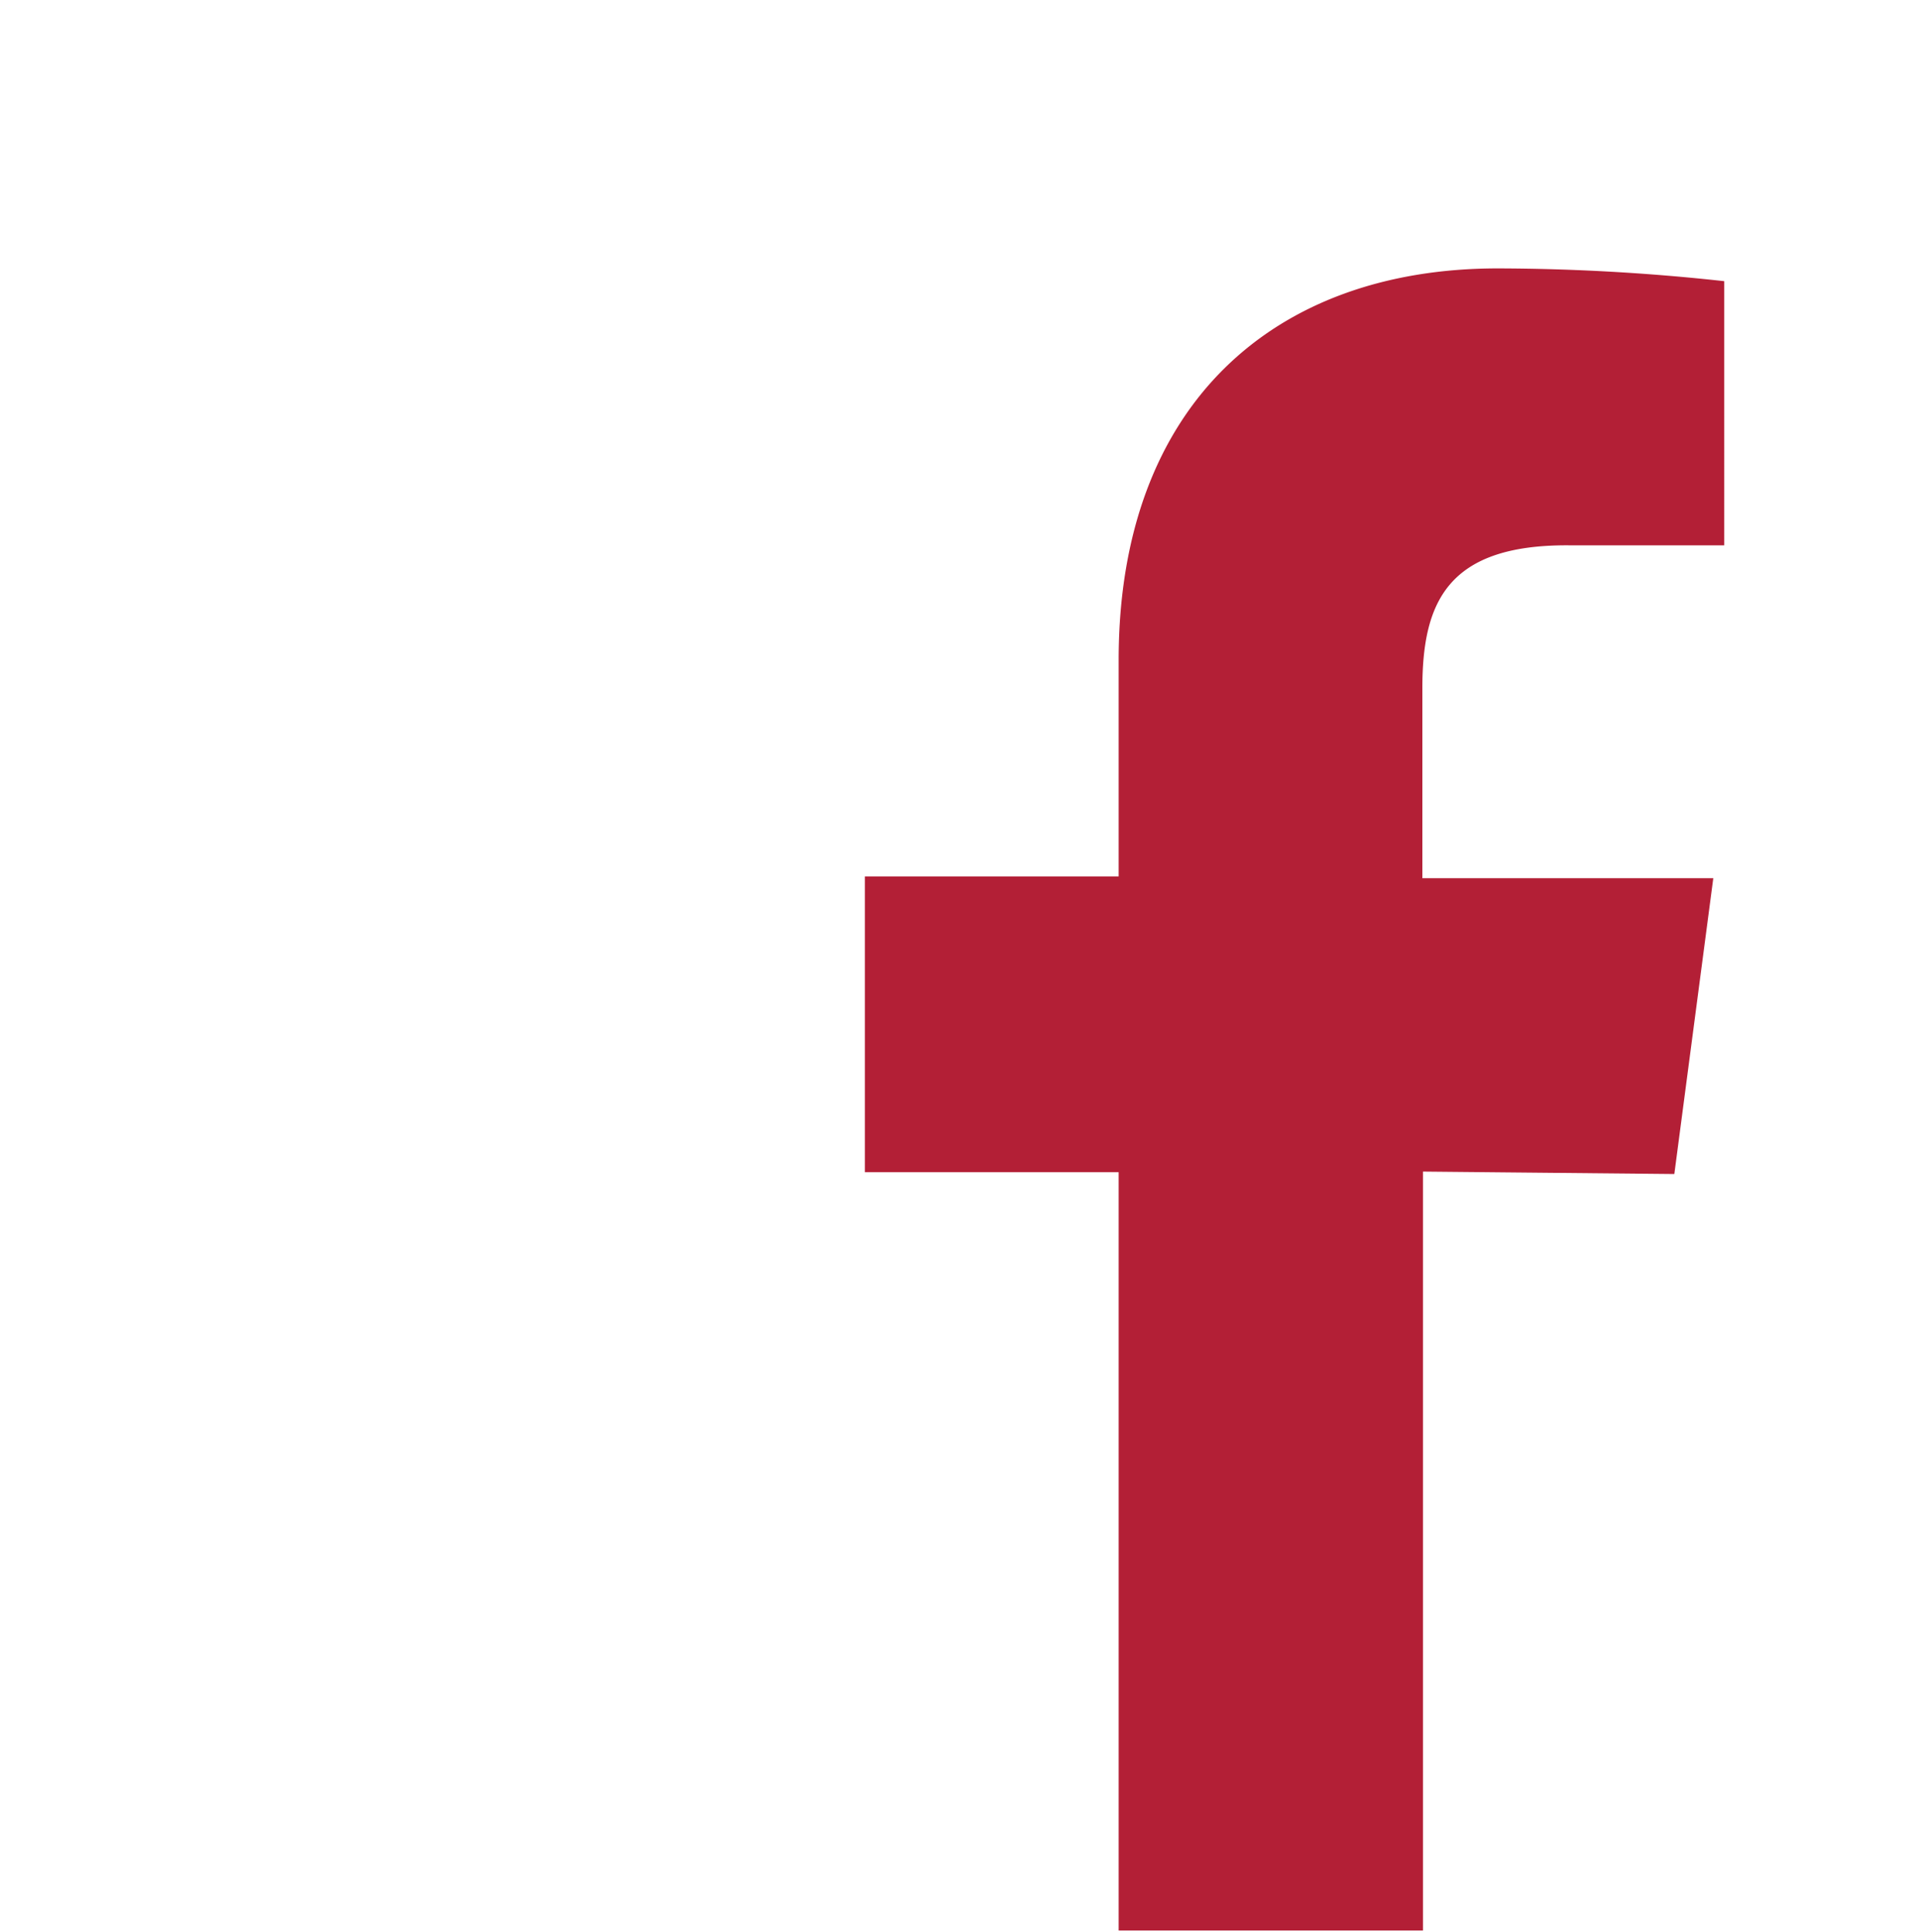 <svg data-name="Layer 1" xmlns="http://www.w3.org/2000/svg" viewBox="0 0 31.53 31.74"><path fill="#fff" d="M0 0h31.53v31.74H0z"/><path d="M27.51 19.29l.64-4.86h-4.78v-3.12c0-1.4.4-2.36 2.4-2.35h2.56V4.62a34.64 34.64 0 0 0-3.72-.21c-3.69 0-6.22 2.25-6.23 6.41v3.58h-4.17v4.86h4.17v12.46h5V19.25z" fill="#b31f36"/></svg>